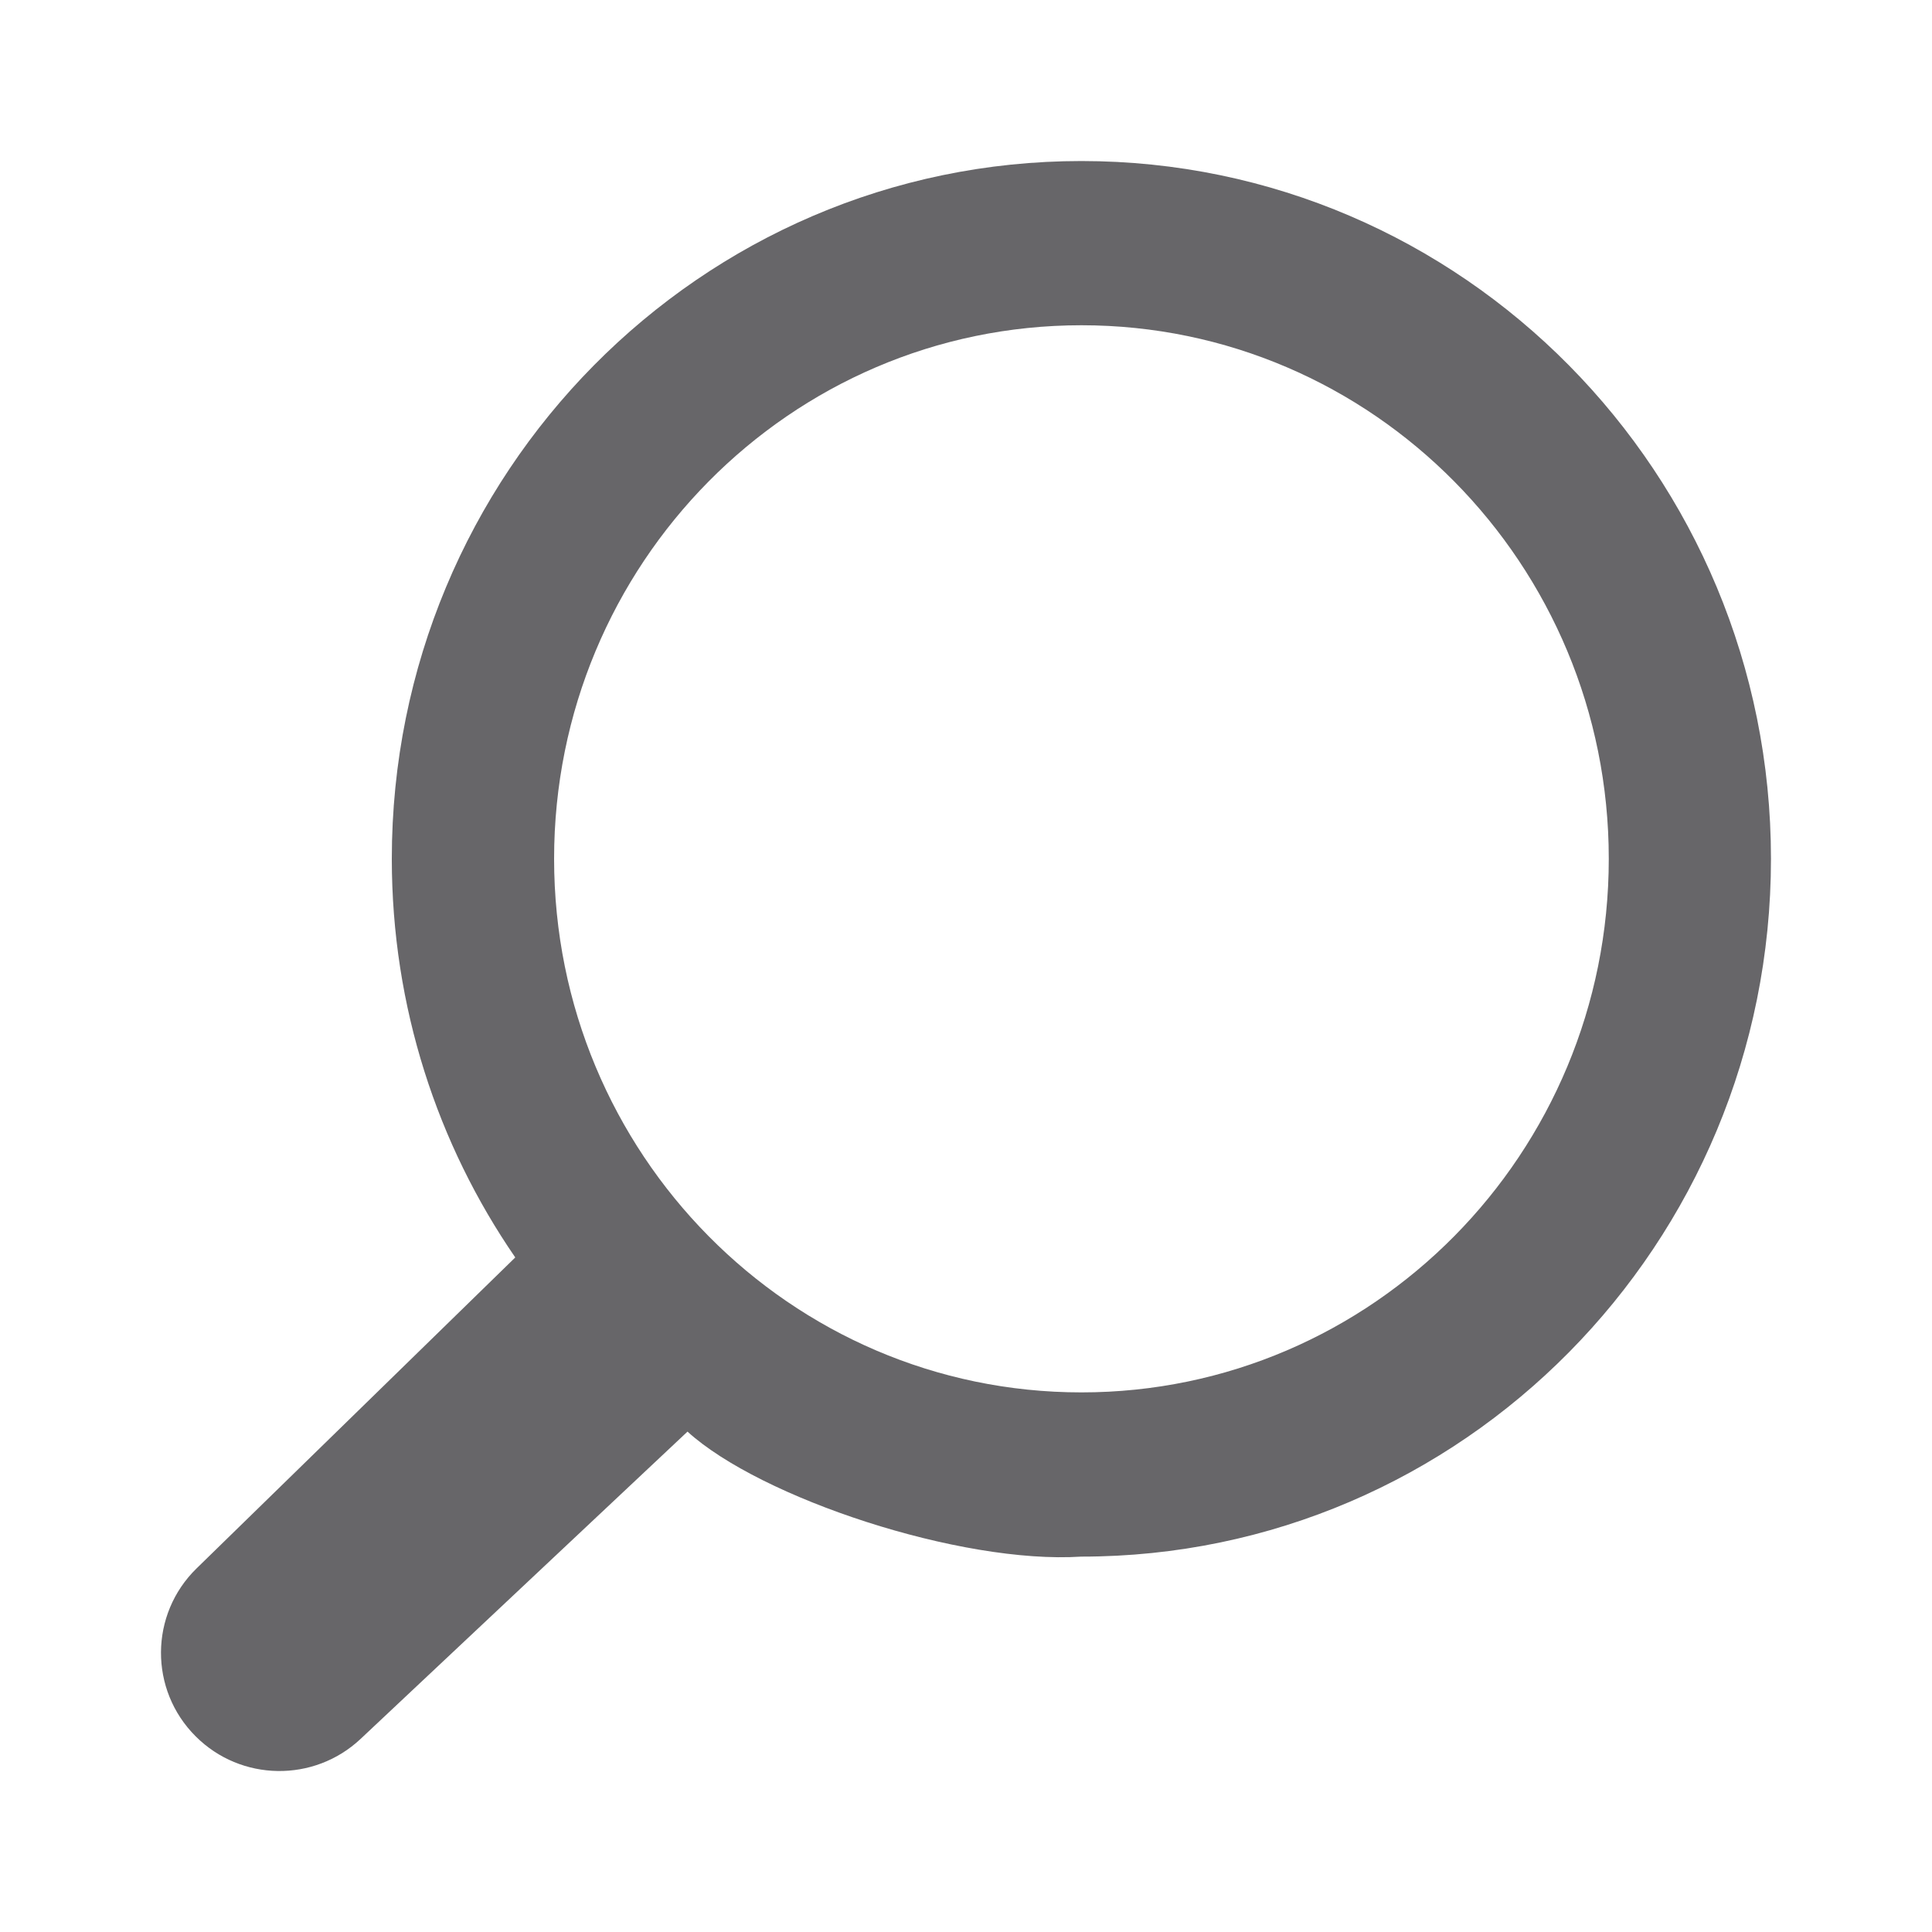 <svg width="20" height="20" viewBox="0 0 20 20" fill="none" xmlns="http://www.w3.org/2000/svg">
<path d="M11.195 1.667C15.137 1.667 18.333 4.901 18.333 8.89C18.333 12.88 15.137 16.114 11.195 16.114C9.945 16.195 7.871 15.507 7.117 14.82L7.117 14.82L3.733 18.001C3.251 18.454 2.494 18.443 2.026 17.975C1.543 17.494 1.547 16.711 2.036 16.235L5.334 13.017C4.529 11.847 4.056 10.424 4.056 8.89C4.056 4.901 7.253 1.667 11.195 1.667ZM11.195 14.414C14.21 14.414 16.654 11.941 16.654 8.89C16.654 5.84 14.21 3.367 11.195 3.367C8.18 3.367 5.736 5.84 5.736 8.89C5.736 11.941 8.18 14.414 11.195 14.414Z" fill="#020005" fill-opacity="0.6"/>
</svg>
